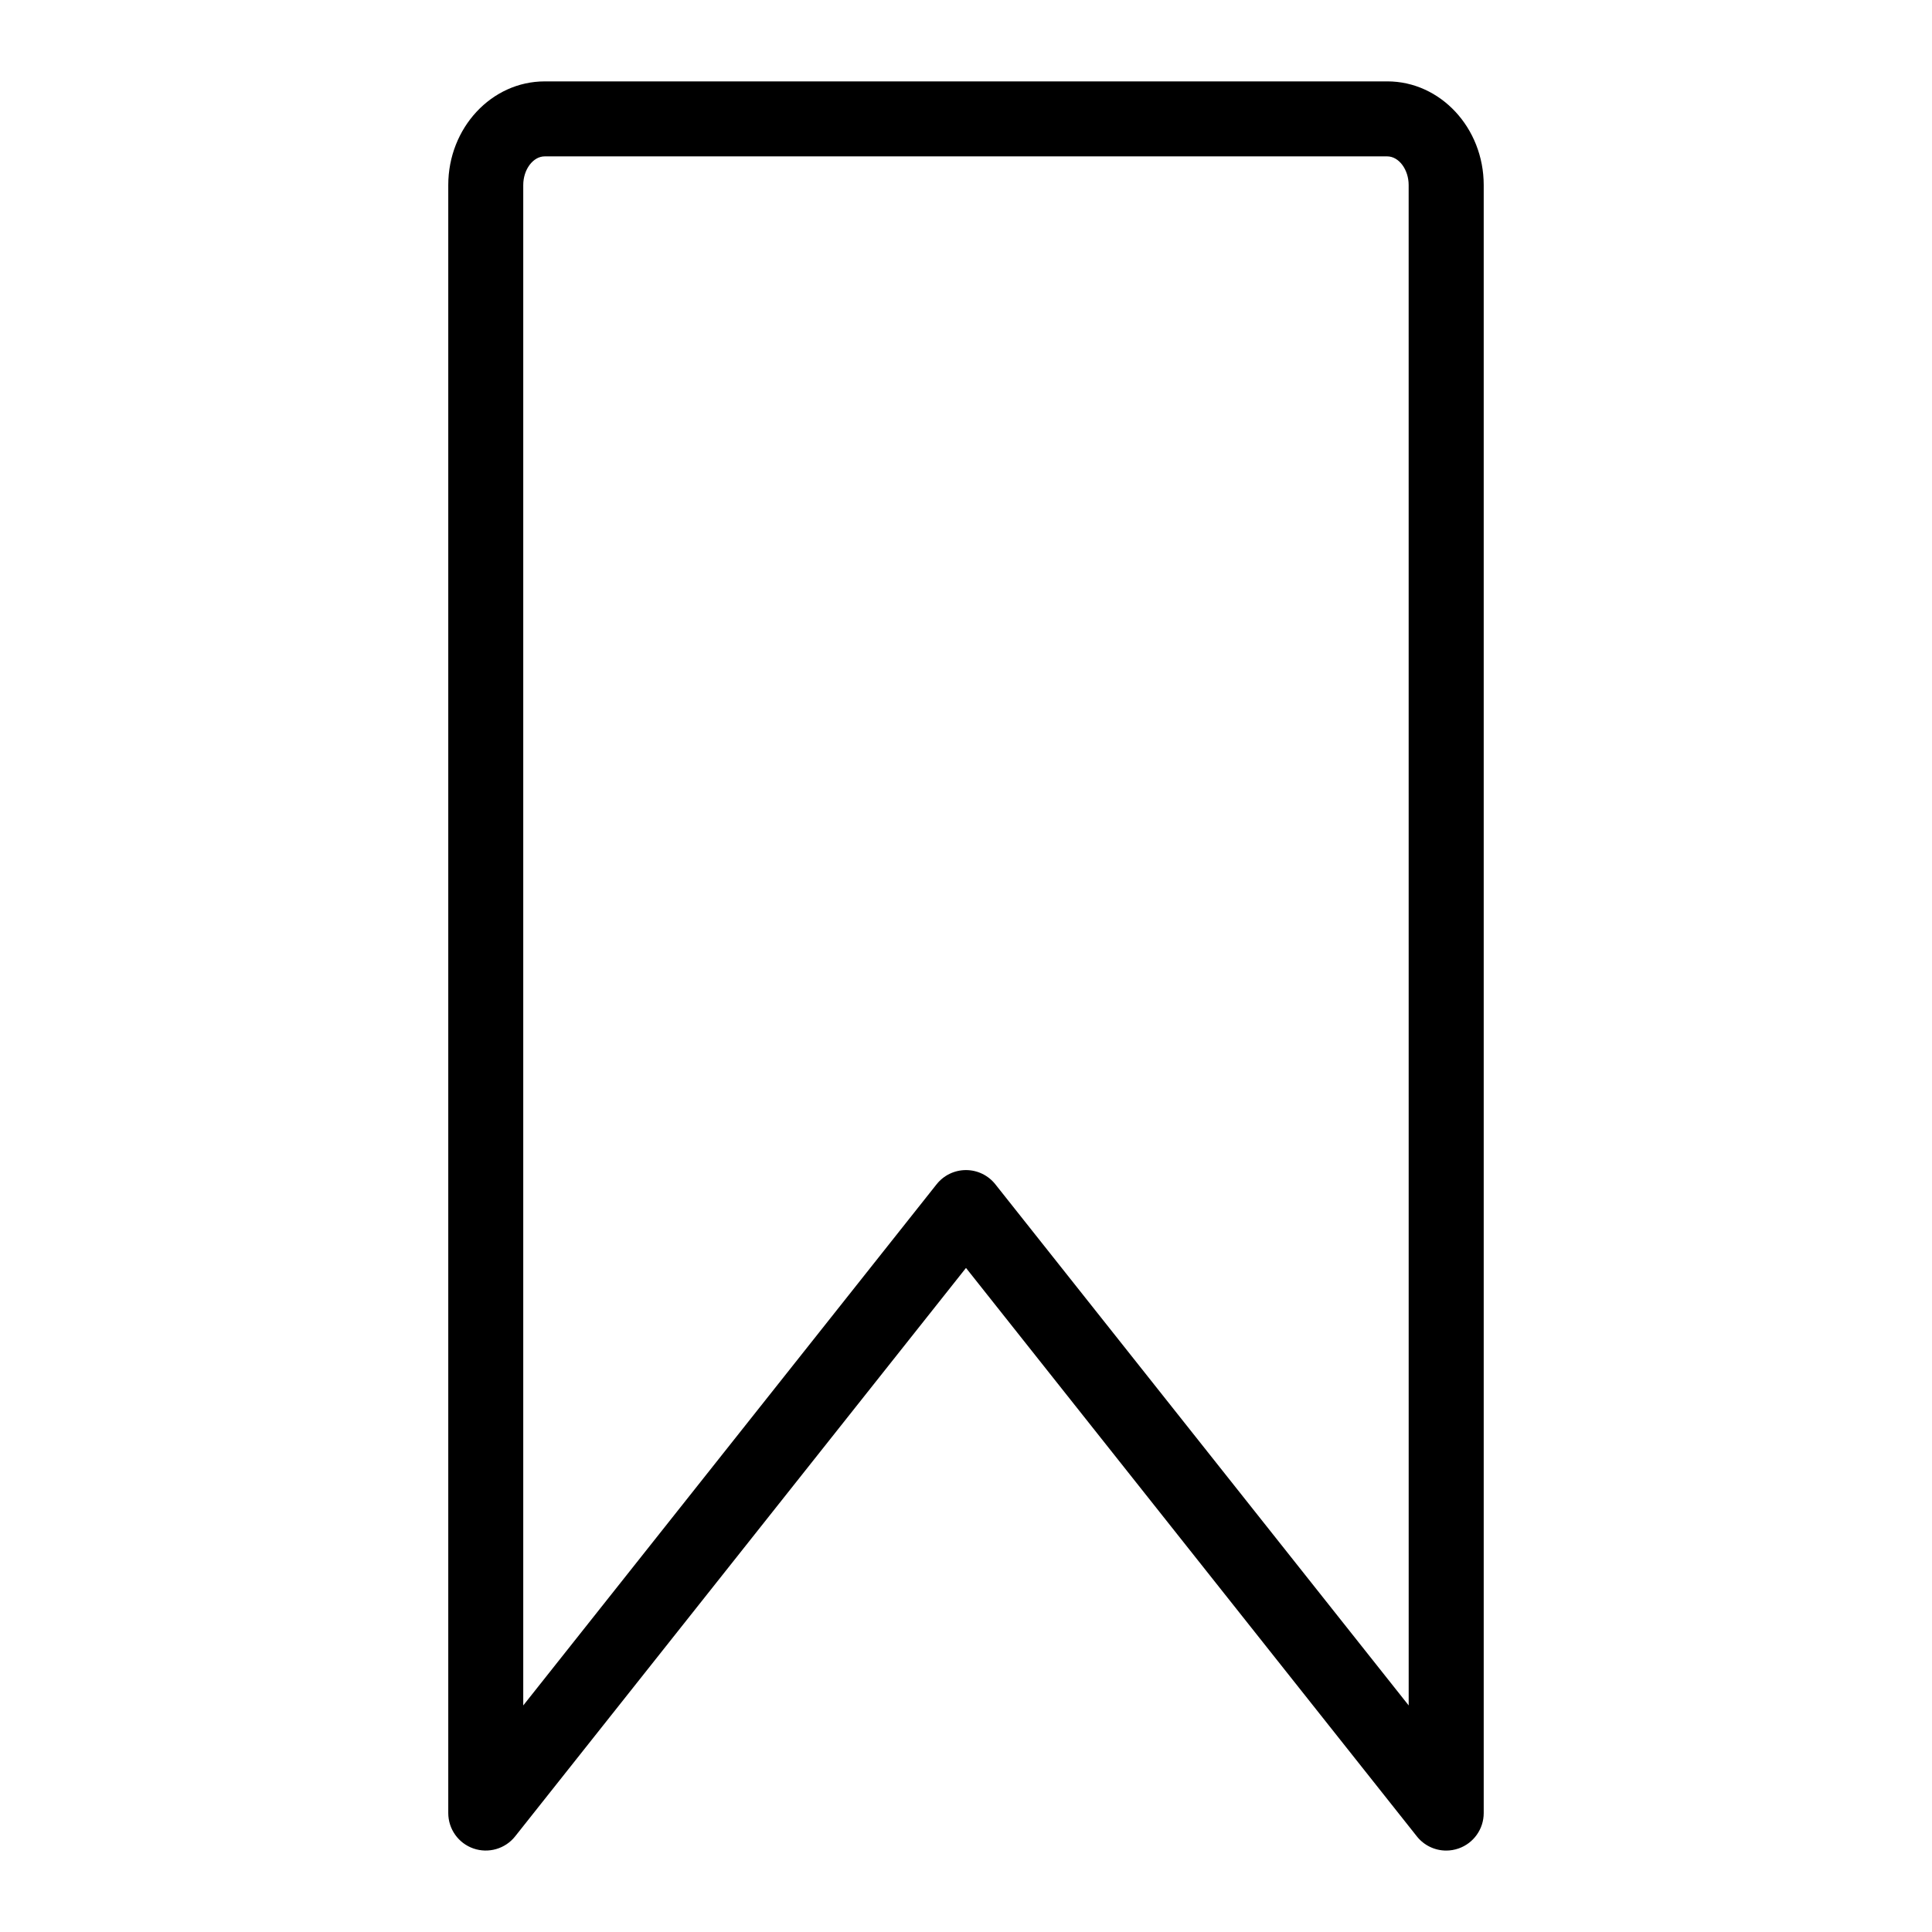 <?xml version="1.0" encoding="UTF-8"?>
<!-- The Best Svg Icon site in the world: iconSvg.co, Visit us! https://iconsvg.co -->
<svg fill="#000000" width="800px" height="800px" version="1.1" viewBox="144 144 512 512" xmlns="http://www.w3.org/2000/svg">
 <path d="m511.64 165.57h-223.29c-14.094 0-25.555 12.324-25.555 27.473v431.44c0 4.231 2.68 7.996 6.668 9.383 3.981 1.379 8.434 0.105 11.055-3.211l119.48-150.64 119.48 150.64c1.922 2.426 4.805 3.766 7.785 3.766 1.098 0 2.191-0.184 3.269-0.555 3.988-1.387 6.668-5.152 6.668-9.383v-431.44c-0.004-15.152-11.465-27.477-25.555-27.477zm5.676 430.39-109.54-138.11c-1.883-2.379-4.746-3.766-7.785-3.766-3.039 0-5.902 1.387-7.785 3.766l-109.54 138.11v-402.92c0-4.113 2.602-7.598 5.676-7.598h223.29c3.074 0 5.676 3.484 5.676 7.598z"/>
</svg>